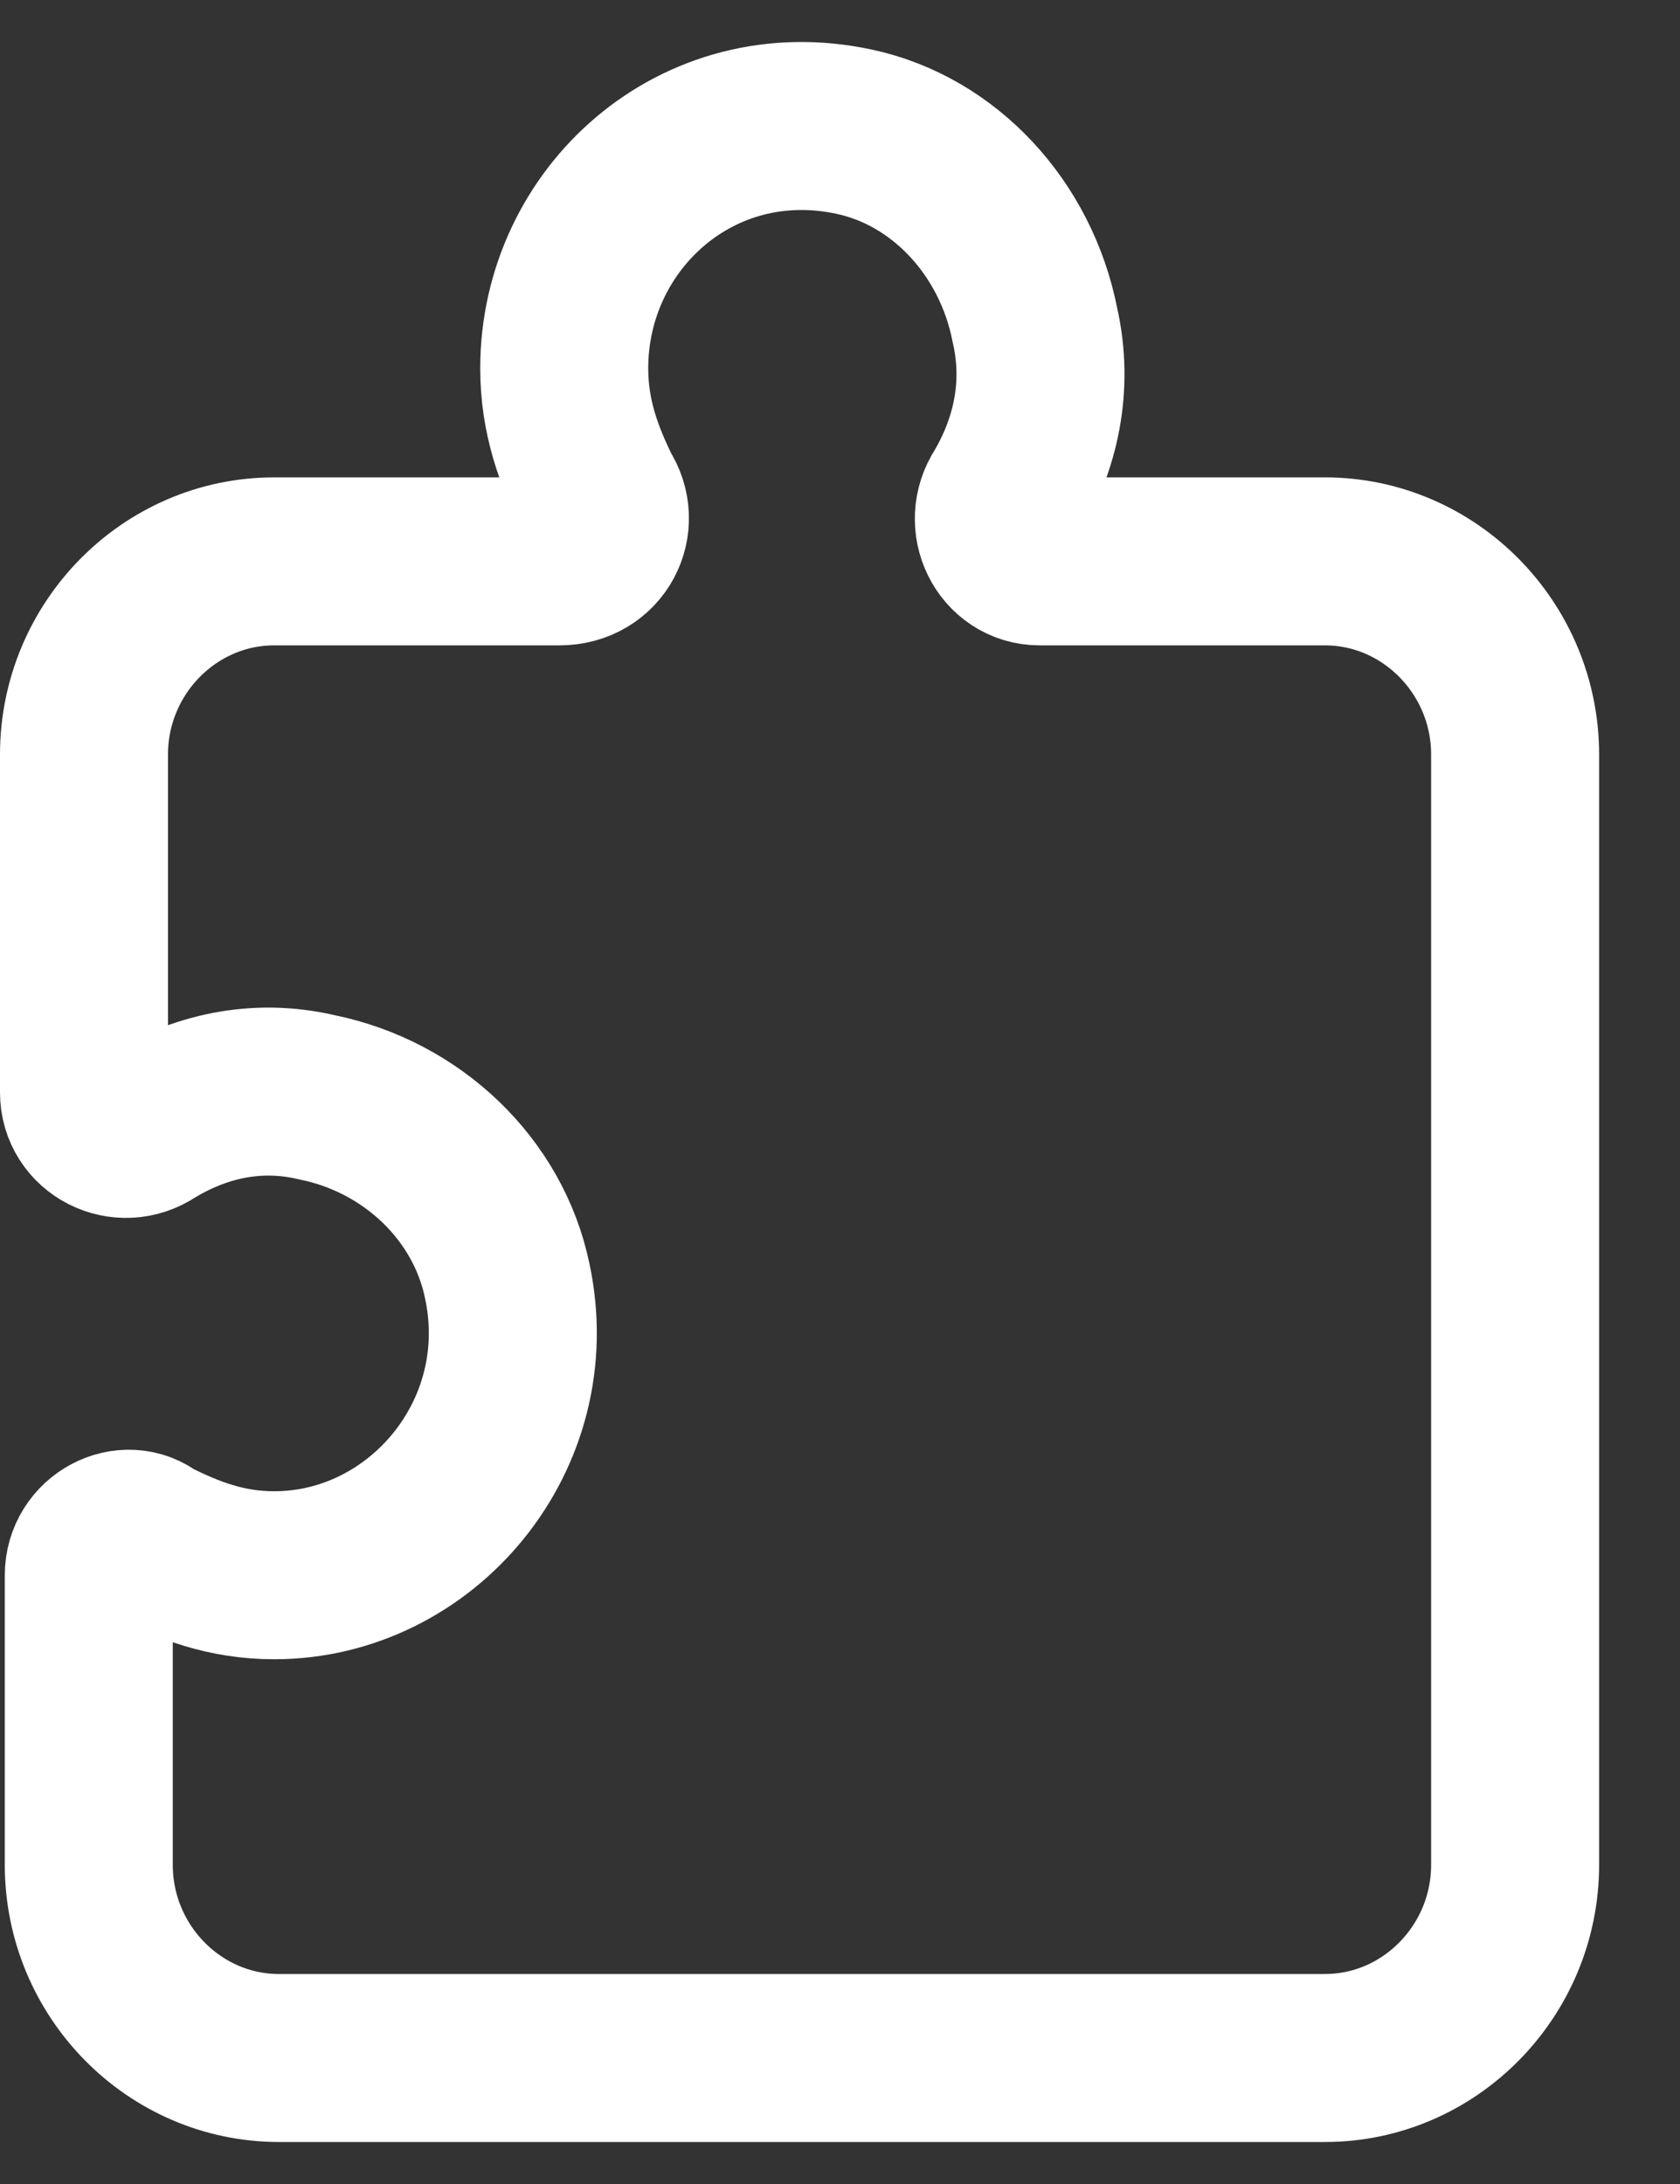 <svg width="20" height="26" viewBox="0 0 20 26" fill="none" xmlns="http://www.w3.org/2000/svg">
<rect x="0" y="0" width="20" height="26" fill="#333333" stroke="none"/>
<path d="M18.037 8.982C18.037 7.718 17.018 6.683 15.773 6.683H12.377C11.981 6.683 11.754 6.223 11.981 5.879C12.32 5.304 12.49 4.614 12.32 3.867C12.094 2.718 11.245 1.798 10.169 1.568C8.302 1.166 6.717 2.603 6.717 4.384C6.717 4.959 6.887 5.419 7.113 5.879C7.339 6.223 7.113 6.683 6.66 6.683H3.264C2.019 6.683 1 7.718 1 8.982V13.005C1 13.408 1.453 13.637 1.792 13.408C2.358 13.063 3.038 12.89 3.773 13.063C4.905 13.293 5.811 14.155 6.038 15.247C6.434 17.086 5.019 18.753 3.264 18.753C2.698 18.753 2.245 18.58 1.792 18.35C1.509 18.12 1.057 18.35 1.057 18.753V22.201C1.057 23.465 2.075 24.5 3.321 24.5H15.773C17.018 24.5 18.037 23.465 18.037 22.201V8.982Z" stroke="white" stroke-width="2"/>
</svg>
